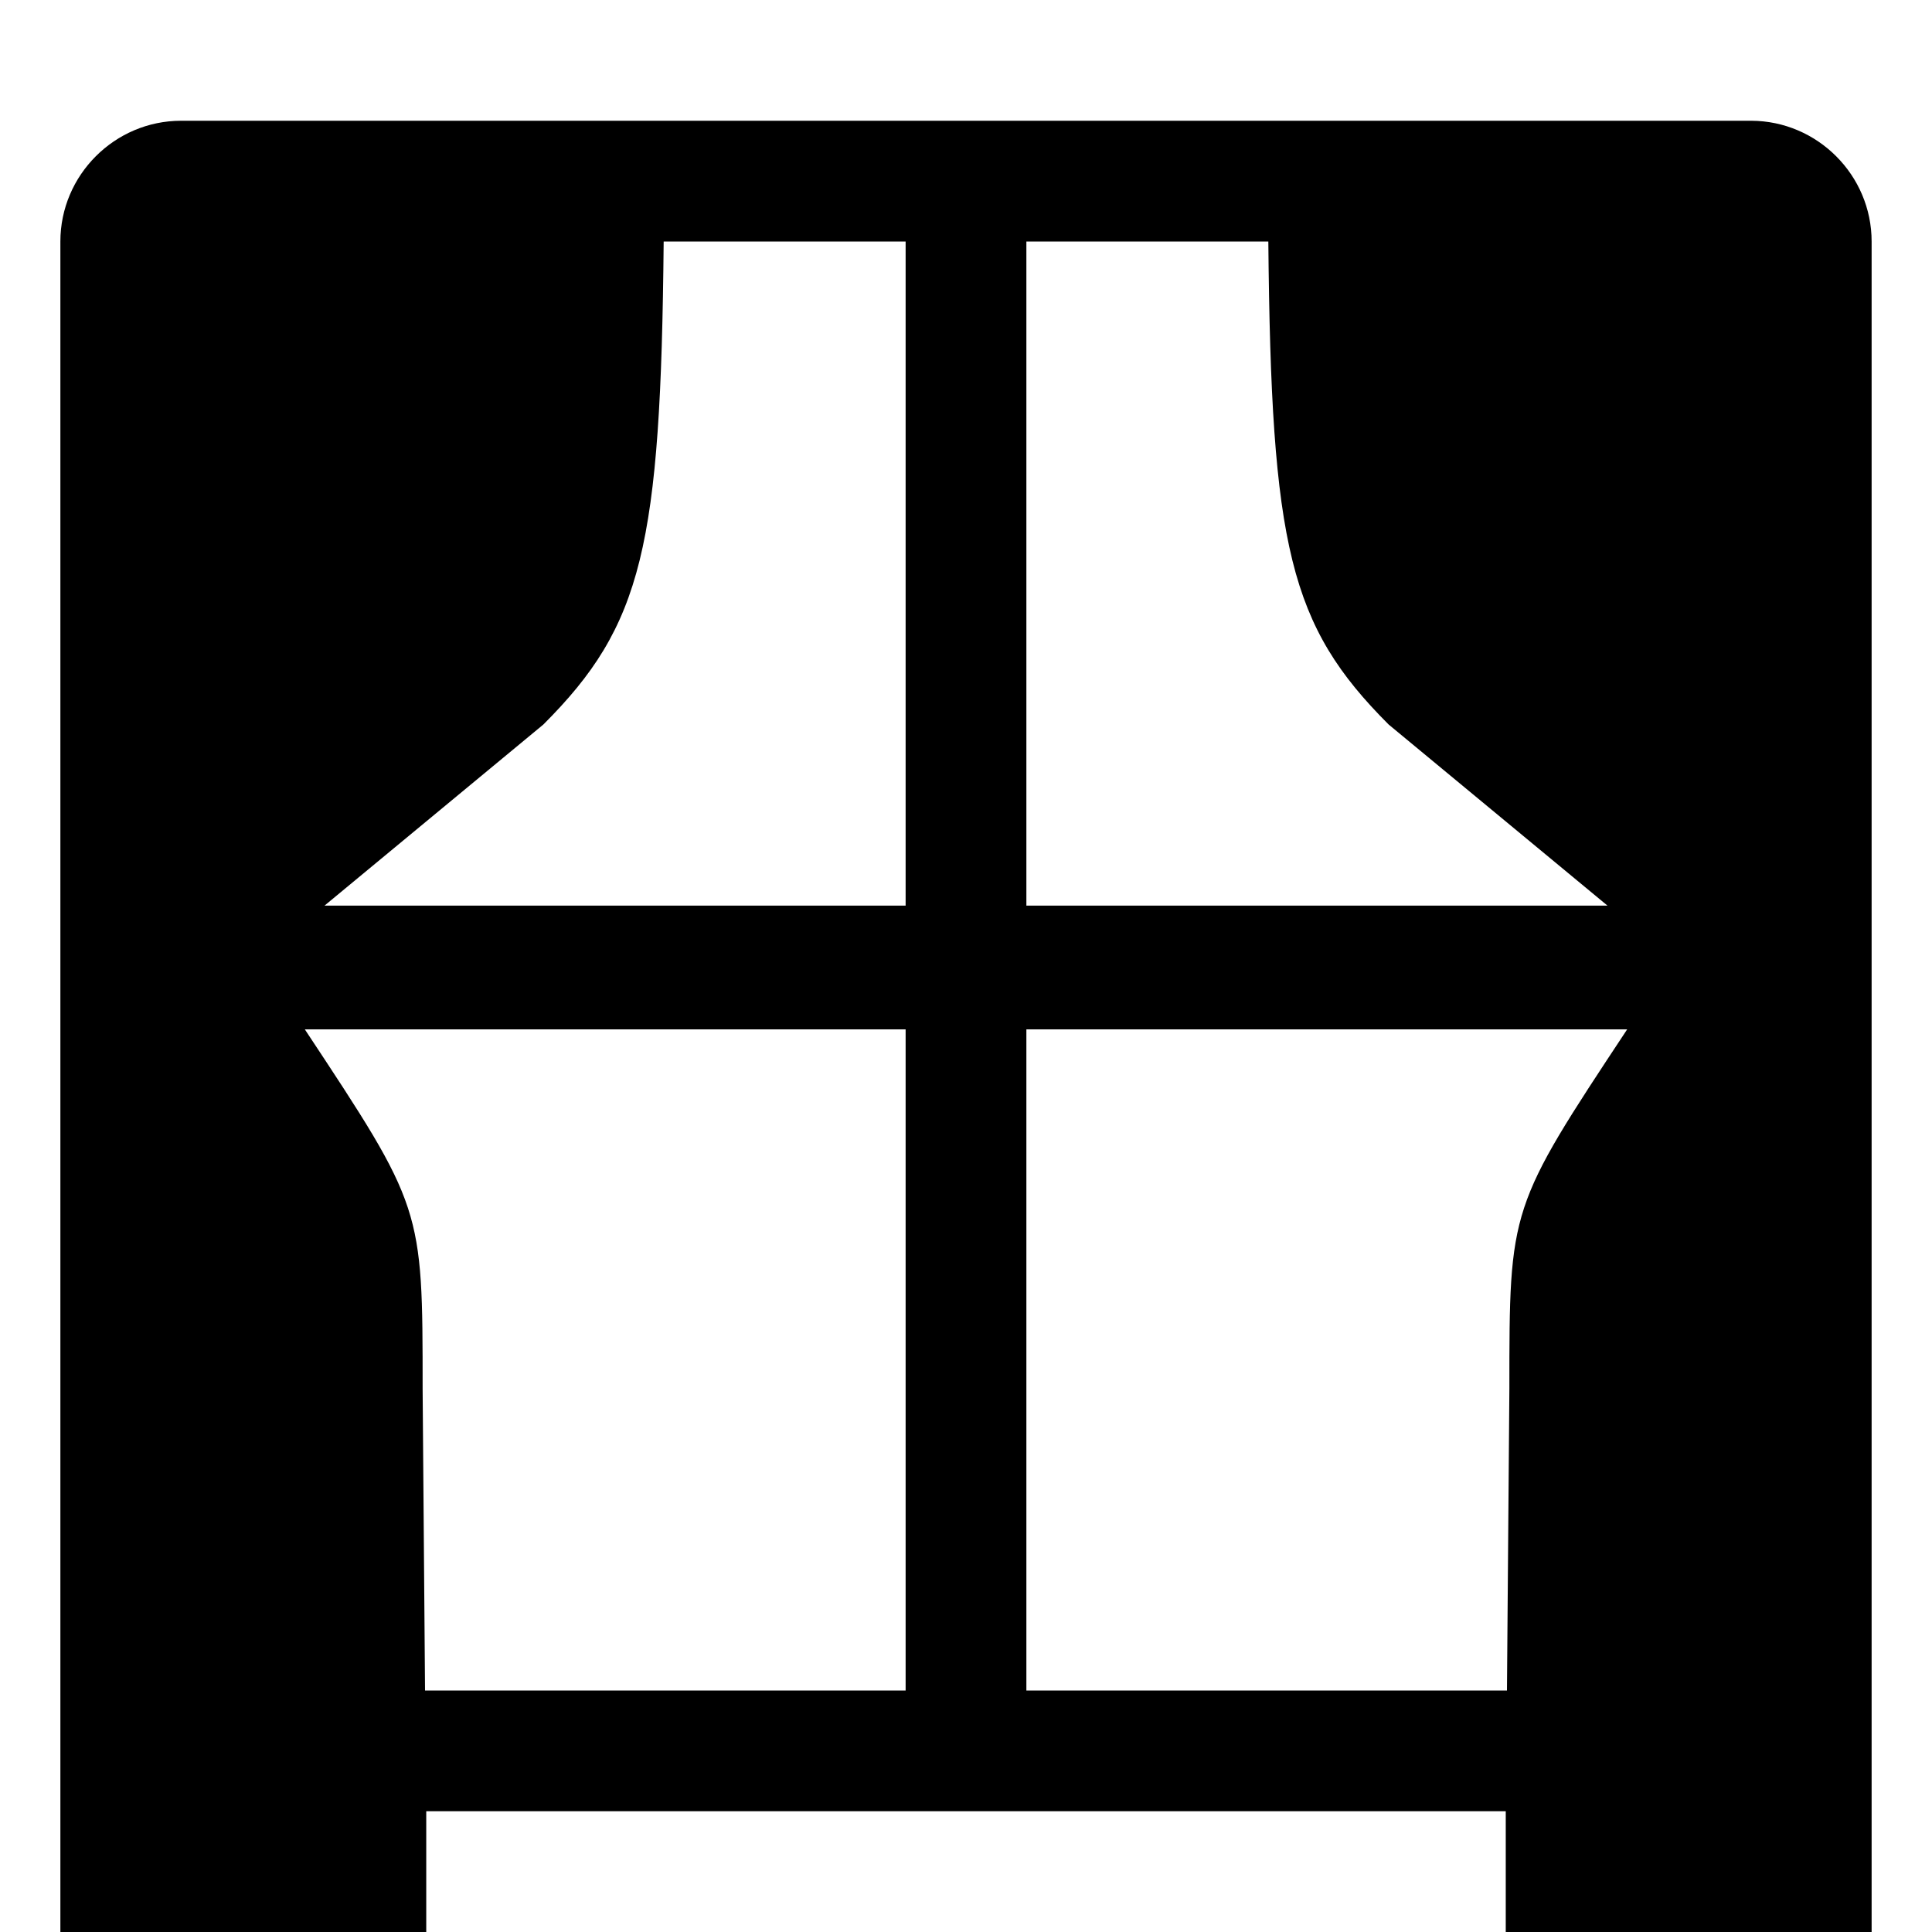 <?xml version="1.0" encoding="utf-8"?><!-- Uploaded to: SVG Repo, www.svgrepo.com, Generator: SVG Repo Mixer Tools -->
<svg fill="#000000" width="800px" height="800px" viewBox="-16 0 512 512" xmlns="http://www.w3.org/2000/svg"><path d="M0 64v448h96.96v-32h286.08v32H480V64c0-17.56-14.35-31.95-31.91-32H32C14.4 32 0 46.4 0 64zm383.36 384H256V272.79h159.22C384 320 384 320 384 368l-.64 80zM410 240H256V64h64.12c.75 80.93 5.62 101.74 31.88 128l58 48zM96.64 448L96 368c0-48 0-48-31.22-95.21H224V448H96.64zM70 240l58-48c26.26-26.26 31.13-47.07 31.88-128H224v176H70z"/></svg>